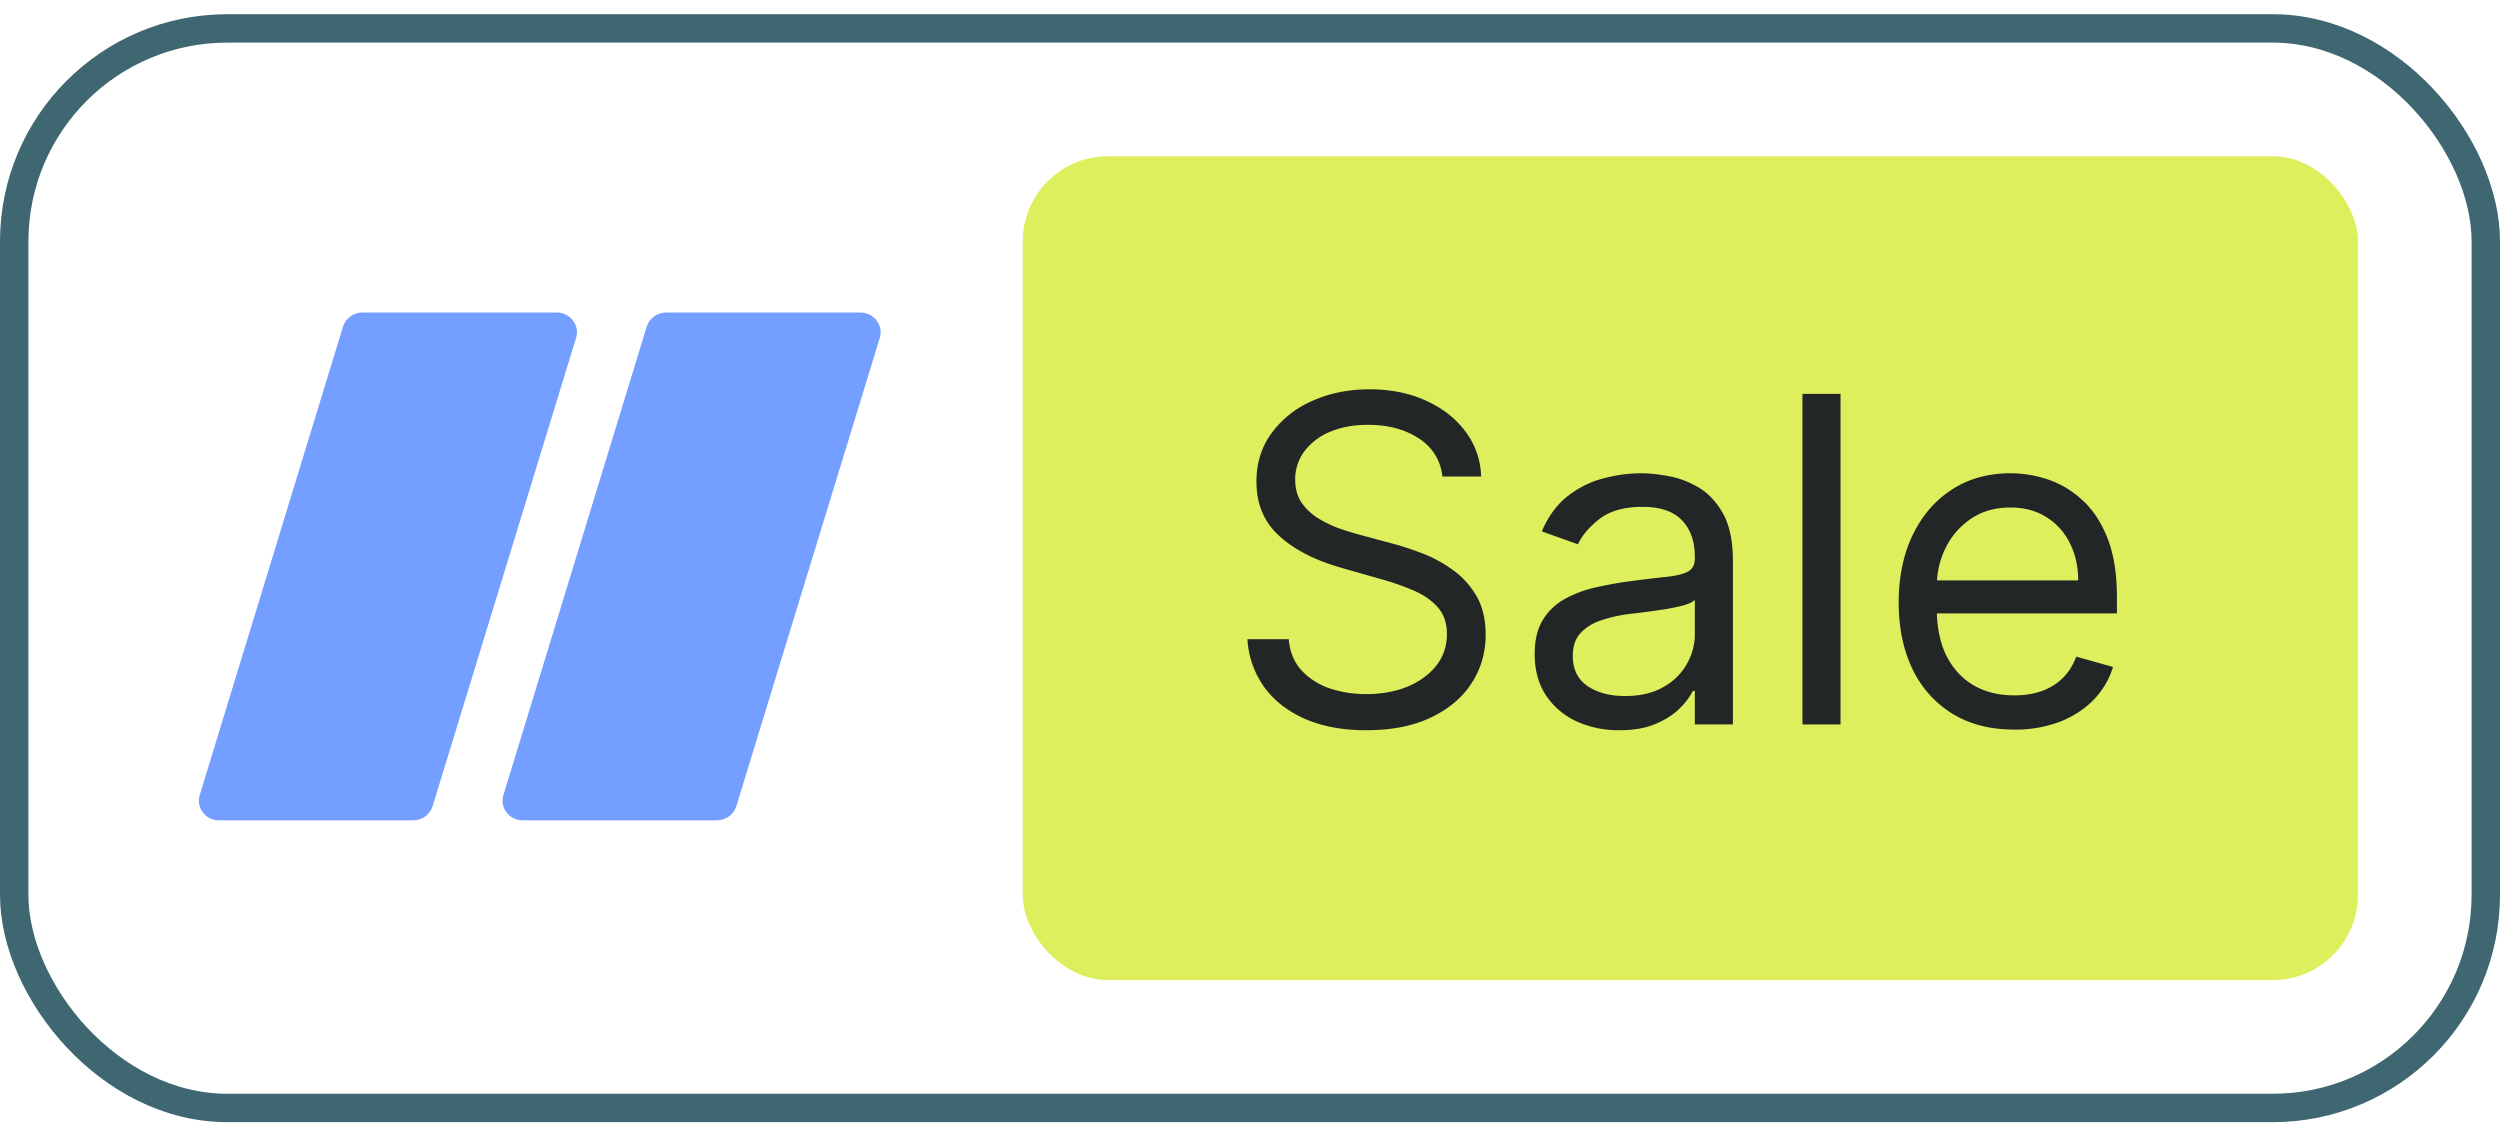 <svg xmlns="http://www.w3.org/2000/svg" width="88" height="40" fill="none" viewBox="0 0 88 40">
  <rect width="87" height="38" x=".5" y="1" stroke="#3E6771" rx="7.5"/>
  <path fill="#749EFF" d="M19.592 11h-6.834c-.314 0-.585.2-.683.493L7.028 27.995c-.13.44.206.88.682.88h6.835c.314 0 .585-.199.682-.493l5.058-16.512c.12-.43-.216-.87-.693-.87Zm10.69 0h-6.834c-.314 0-.585.2-.682.493l-5.048 16.502c-.13.44.206.88.683.88h6.834c.314 0 .585-.199.683-.493l5.058-16.512c.119-.43-.217-.87-.693-.87Z"/>
  <rect width="47" height="29" x="36" y="5.5" fill="#DEEF5D" rx="3"/>
  <path fill="#232627" d="M50.773 16.773a1.784 1.784 0 0 0-.83-1.341c-.485-.318-1.08-.478-1.784-.478-.515 0-.966.084-1.352.25a2.16 2.16 0 0 0-.898.688 1.648 1.648 0 0 0-.318.994c0 .311.074.578.221.802.152.22.345.403.58.55.235.145.481.264.739.359.257.09.494.164.71.221l1.182.318c.303.08.64.19 1.011.33.375.14.733.331 1.074.574.345.238.629.545.852.92.224.375.335.835.335 1.38 0 .63-.164 1.198-.494 1.706-.326.507-.803.91-1.432 1.21-.625.299-1.384.448-2.278.448-.834 0-1.555-.134-2.165-.403-.606-.269-1.083-.644-1.432-1.125a3.21 3.21 0 0 1-.585-1.676h1.455c.038.44.185.803.443 1.09a2.4 2.4 0 0 0 .988.637c.402.137.834.205 1.296.205.538 0 1.02-.087 1.449-.261.428-.179.767-.425 1.017-.74.25-.317.375-.689.375-1.113 0-.386-.108-.7-.324-.943-.216-.242-.5-.44-.852-.59a8.953 8.953 0 0 0-1.142-.399l-1.432-.409c-.91-.261-1.629-.634-2.16-1.119-.53-.485-.795-1.12-.795-1.904 0-.651.176-1.22.529-1.704a3.511 3.511 0 0 1 1.431-1.136c.603-.273 1.275-.41 2.018-.41.75 0 1.416.135 2 .404.583.265 1.045.629 1.386 1.09.344.463.526.988.545 1.575h-1.363Zm6.225 8.931a3.546 3.546 0 0 1-1.505-.312 2.584 2.584 0 0 1-1.074-.915c-.265-.401-.398-.886-.398-1.454 0-.5.099-.906.296-1.216.197-.315.46-.56.79-.739a4.15 4.15 0 0 1 1.09-.398c.402-.09.805-.162 1.21-.216.53-.068.96-.119 1.29-.153.334-.038.576-.1.728-.187.155-.088.233-.239.233-.455v-.045c0-.561-.154-.997-.46-1.307-.304-.31-.764-.466-1.381-.466-.64 0-1.142.14-1.506.42-.364.28-.62.58-.767.898l-1.273-.454c.227-.53.53-.944.91-1.24.382-.298.799-.507 1.25-.624a5.191 5.191 0 0 1 1.34-.182c.28 0 .602.034.966.102.368.065.722.2 1.063.404.344.204.63.513.858.926.227.413.34.966.34 1.659v5.75h-1.34v-1.182h-.069a2.36 2.36 0 0 1-.454.608c-.212.216-.494.4-.847.551-.352.152-.782.227-1.29.227Zm.205-1.204c.53 0 .977-.104 1.341-.313a2.127 2.127 0 0 0 1.114-1.846v-1.227c-.057.068-.182.13-.375.187-.19.053-.41.1-.66.142a29.81 29.81 0 0 1-1.284.17 5.13 5.13 0 0 0-.977.222c-.3.099-.541.248-.727.45-.182.196-.273.465-.273.806 0 .466.172.818.517 1.057.349.235.79.352 1.324.352Zm7.584-10.636V25.5h-1.341V13.864h1.34Zm6.115 11.818c-.841 0-1.566-.186-2.176-.557a3.737 3.737 0 0 1-1.404-1.568c-.325-.674-.488-1.458-.488-2.352 0-.894.163-1.682.488-2.364.33-.686.788-1.22 1.375-1.602.591-.387 1.28-.58 2.069-.58.454 0 .903.076 1.346.227.443.152.847.398 1.21.739.364.337.654.784.87 1.34.216.558.324 1.243.324 2.058v.568h-6.728v-1.16h5.364c0-.492-.099-.931-.296-1.317a2.226 2.226 0 0 0-.83-.915c-.355-.224-.776-.335-1.26-.335-.535 0-.997.132-1.387.397a2.615 2.615 0 0 0-.892 1.023c-.208.42-.312.871-.312 1.352v.773c0 .66.113 1.218.34 1.676.232.455.552.801.96 1.04.41.235.885.352 1.427.352.352 0 .67-.049.954-.148.288-.102.537-.253.745-.454.208-.204.37-.458.483-.761l1.295.363c-.136.44-.365.826-.687 1.16-.322.329-.72.587-1.193.772a4.426 4.426 0 0 1-1.597.273Z"/>
</svg>
